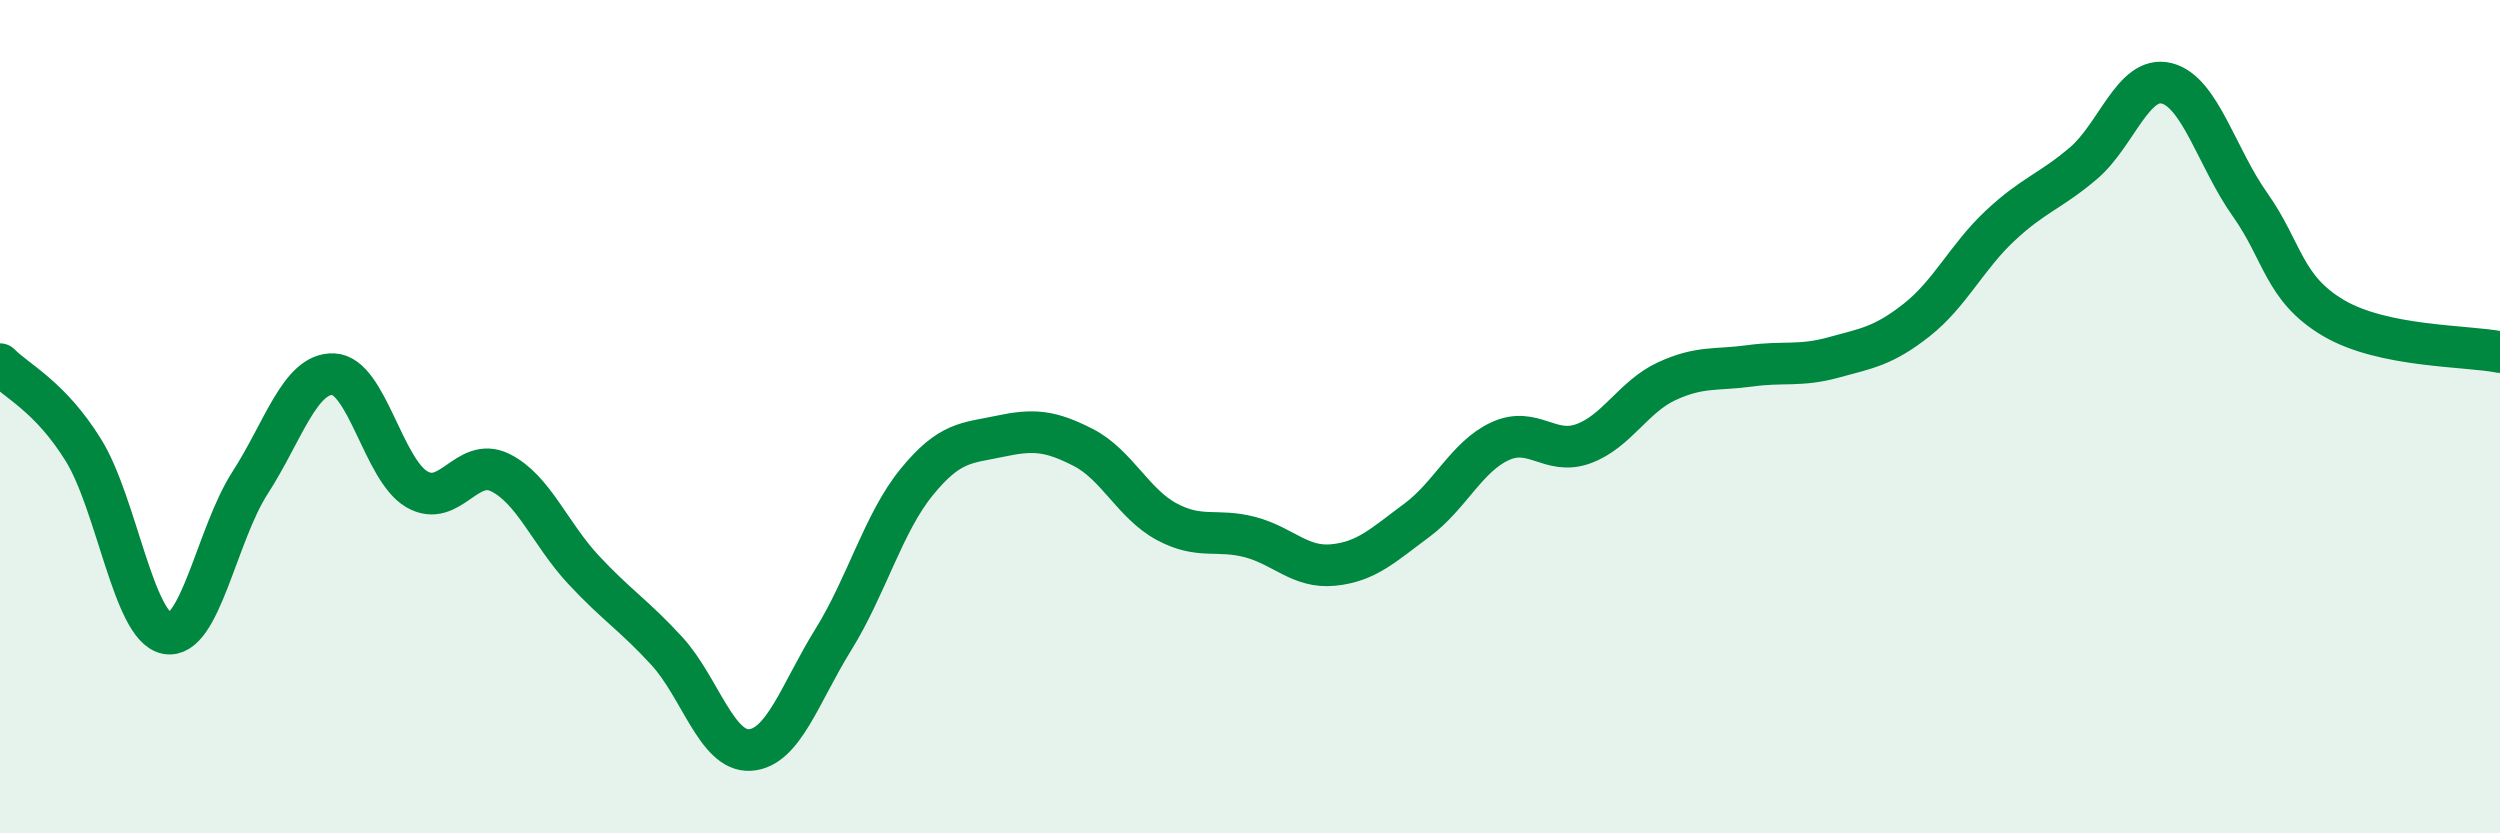 
    <svg width="60" height="20" viewBox="0 0 60 20" xmlns="http://www.w3.org/2000/svg">
      <path
        d="M 0,8.74 C 0.4,9.15 1.2,9.51 2,10.8 C 2.8,12.09 3.2,15.04 4,15.2 C 4.8,15.36 5.2,12.83 6,11.59 C 6.8,10.35 7.2,8.95 8,8.98 C 8.8,9.01 9.2,11.27 10,11.74 C 10.8,12.21 11.2,10.95 12,11.34 C 12.8,11.73 13.2,12.81 14,13.67 C 14.8,14.53 15.2,14.75 16,15.62 C 16.8,16.49 17.2,18.05 18,18 C 18.8,17.95 19.2,16.64 20,15.35 C 20.8,14.06 21.2,12.55 22,11.57 C 22.8,10.59 23.2,10.64 24,10.47 C 24.8,10.3 25.2,10.33 26,10.74 C 26.8,11.15 27.2,12.09 28,12.52 C 28.8,12.95 29.2,12.68 30,12.89 C 30.8,13.1 31.2,13.64 32,13.56 C 32.8,13.48 33.2,13.08 34,12.49 C 34.8,11.9 35.2,10.96 36,10.59 C 36.8,10.22 37.2,10.94 38,10.65 C 38.8,10.36 39.2,9.52 40,9.15 C 40.8,8.78 41.2,8.89 42,8.78 C 42.8,8.67 43.2,8.8 44,8.58 C 44.8,8.36 45.2,8.31 46,7.68 C 46.8,7.05 47.2,6.17 48,5.42 C 48.8,4.67 49.2,4.6 50,3.92 C 50.8,3.24 51.2,1.8 52,2 C 52.8,2.2 53.2,3.78 54,4.91 C 54.8,6.04 54.8,6.92 56,7.63 C 57.2,8.34 59.2,8.29 60,8.45L60 20L0 20Z"
        fill="#008740"
        opacity="0.1"
        stroke-linecap="round"
        stroke-linejoin="round"
      />
      <path
        d="M 0,8.74 C 0.4,9.15 1.2,9.51 2,10.8 C 2.8,12.09 3.2,15.04 4,15.2 C 4.8,15.36 5.2,12.83 6,11.59 C 6.8,10.35 7.2,8.95 8,8.98 C 8.8,9.01 9.2,11.27 10,11.74 C 10.8,12.21 11.2,10.95 12,11.34 C 12.8,11.73 13.2,12.81 14,13.67 C 14.8,14.53 15.2,14.75 16,15.62 C 16.8,16.49 17.2,18.05 18,18 C 18.8,17.95 19.2,16.64 20,15.35 C 20.8,14.06 21.2,12.55 22,11.57 C 22.8,10.59 23.2,10.64 24,10.47 C 24.8,10.3 25.2,10.33 26,10.74 C 26.8,11.15 27.2,12.09 28,12.52 C 28.8,12.95 29.2,12.68 30,12.89 C 30.8,13.1 31.2,13.64 32,13.56 C 32.8,13.48 33.2,13.08 34,12.49 C 34.8,11.9 35.2,10.96 36,10.59 C 36.8,10.22 37.2,10.94 38,10.65 C 38.8,10.36 39.2,9.52 40,9.15 C 40.8,8.78 41.2,8.89 42,8.78 C 42.8,8.67 43.2,8.8 44,8.58 C 44.8,8.36 45.2,8.31 46,7.68 C 46.8,7.05 47.2,6.17 48,5.42 C 48.8,4.67 49.2,4.6 50,3.92 C 50.8,3.24 51.2,1.8 52,2 C 52.8,2.2 53.2,3.78 54,4.91 C 54.8,6.04 54.8,6.92 56,7.63 C 57.2,8.34 59.2,8.29 60,8.45"
        stroke="#008740"
        stroke-width="1"
        fill="none"
        stroke-linecap="round"
        stroke-linejoin="round"
      />
    </svg>
  